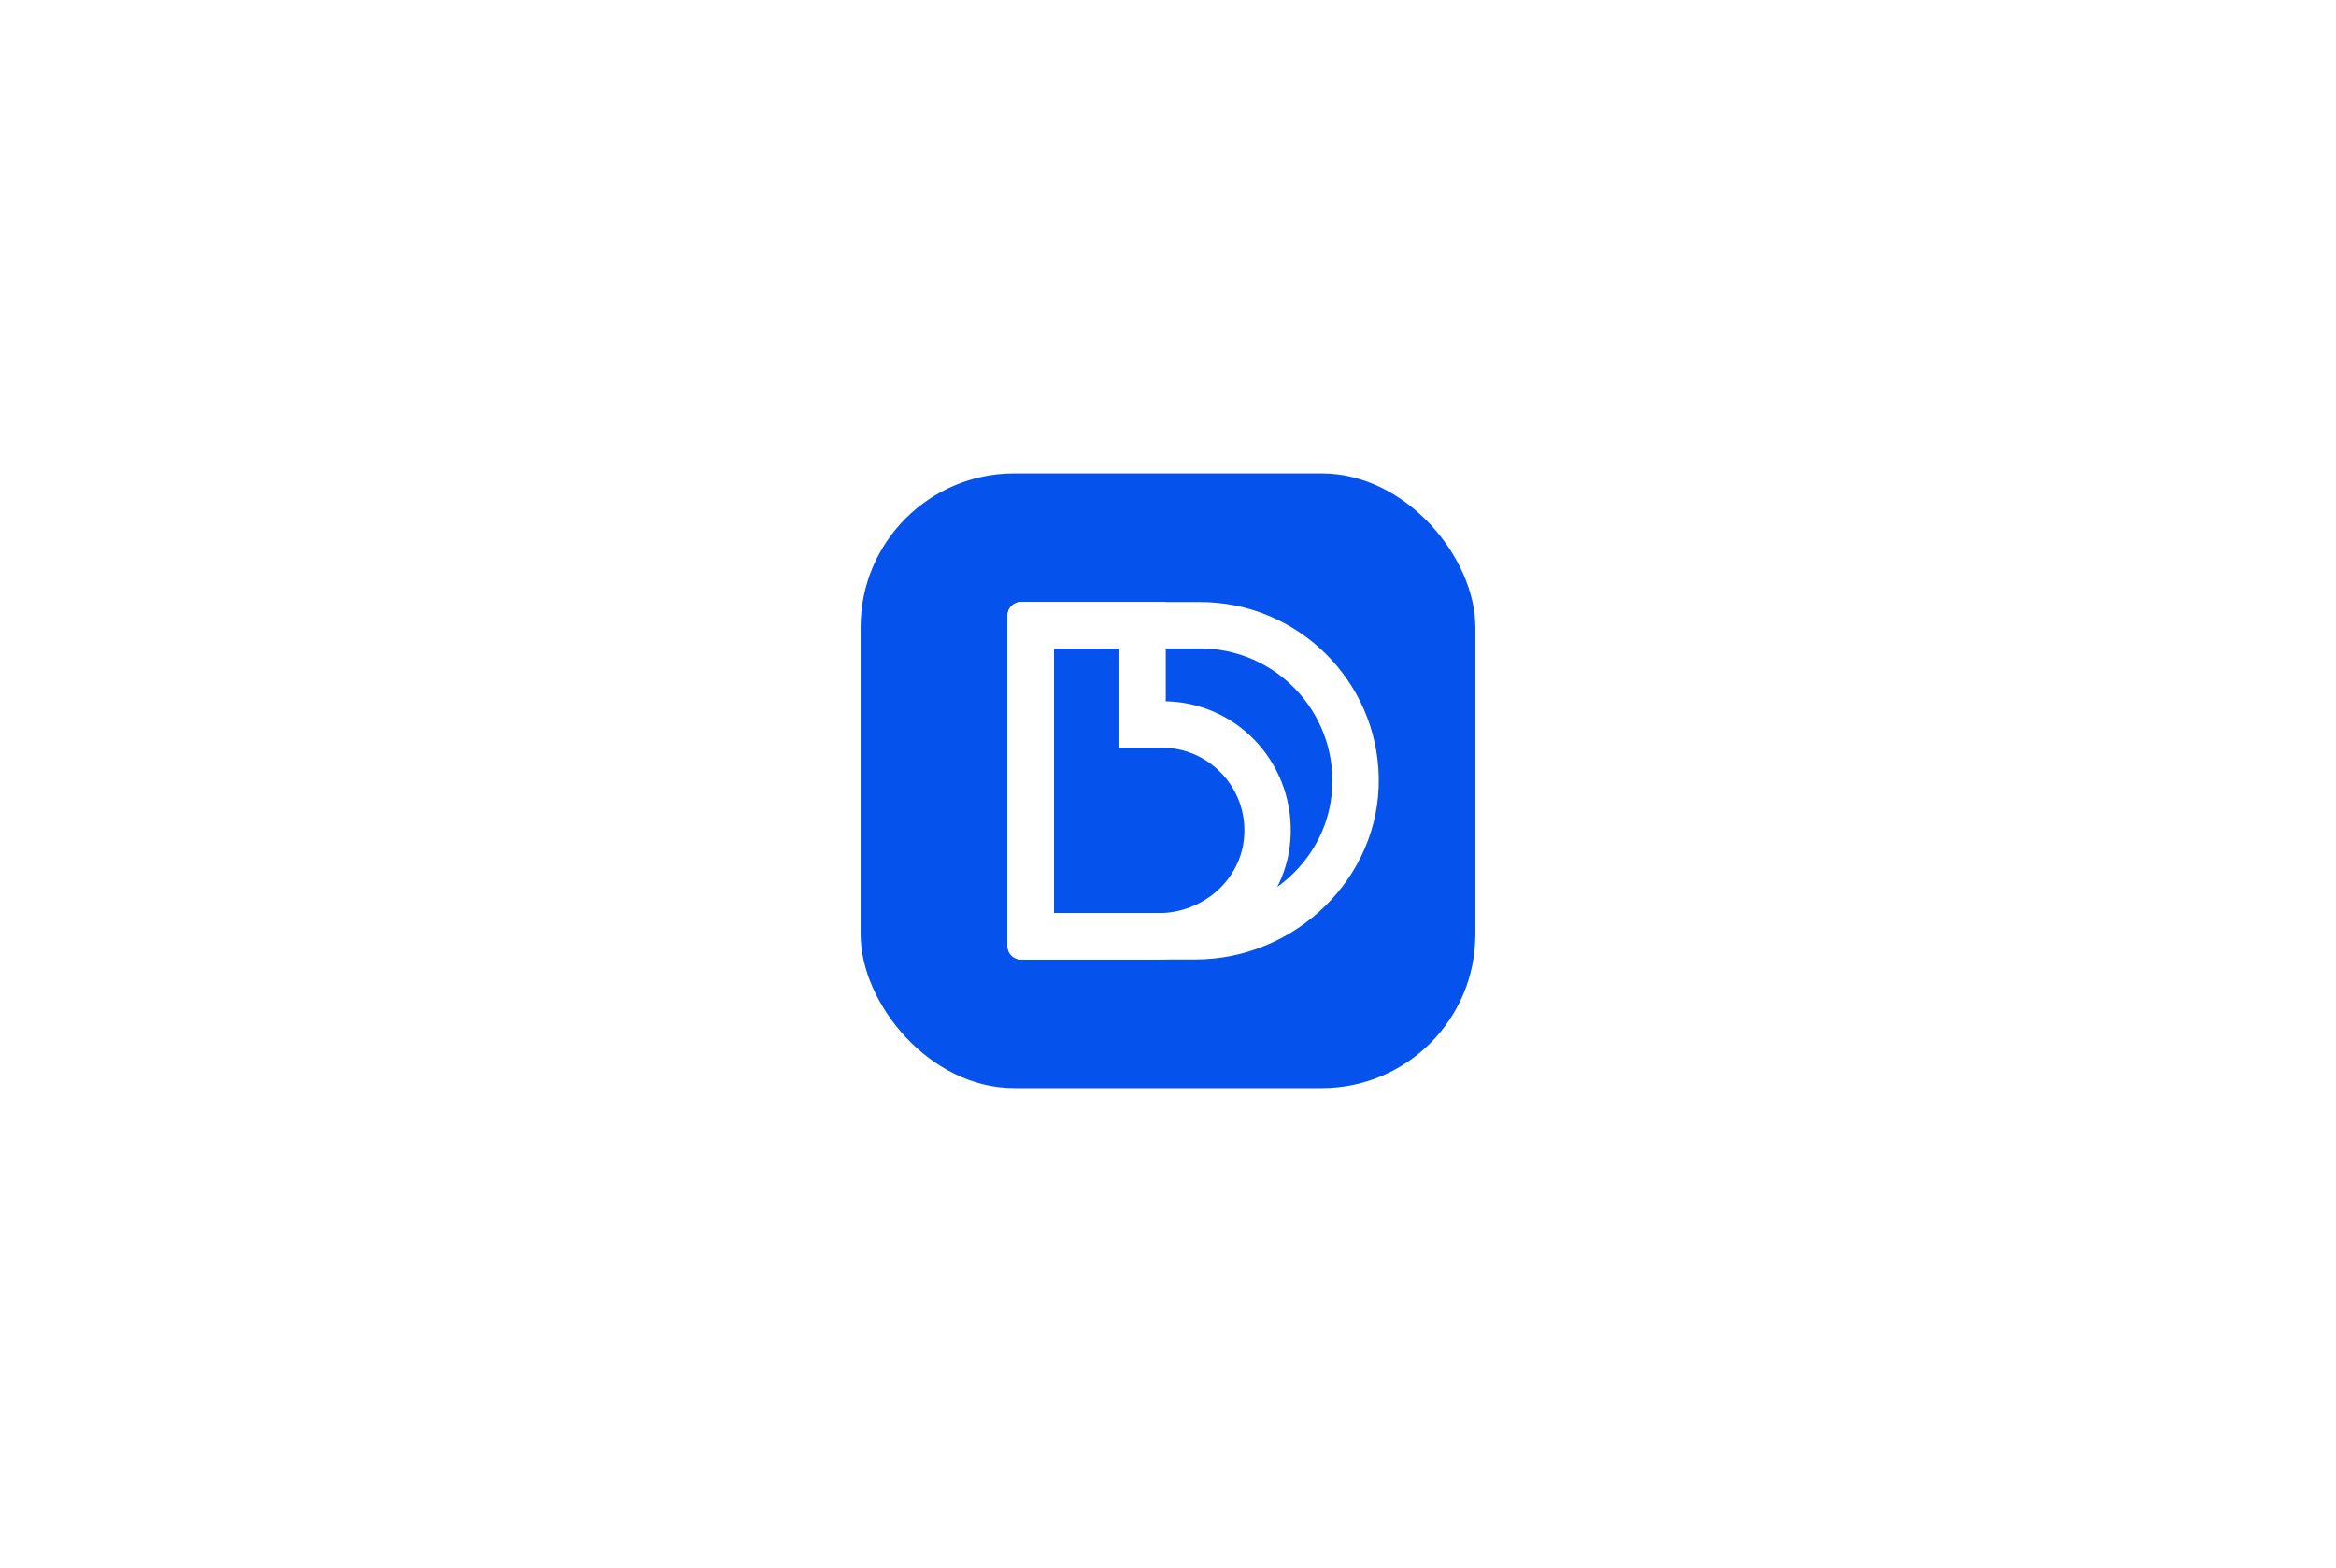 <svg width="380" height="255" viewBox="0 0 380 255" fill="none" xmlns="http://www.w3.org/2000/svg">
<rect width="380" height="255" fill="white"/>
<rect x="140" y="77" width="100" height="100" rx="25" fill="#0552EC"/>
<path d="M194.446 156.069H166.12C164.889 156.069 163.893 155.071 163.893 153.842V100.159C163.893 98.927 164.891 97.929 166.12 97.929H195.217C211.082 97.929 224.018 110.704 224.282 126.505C224.553 142.763 210.706 156.069 194.446 156.069ZM171.434 148.526H194.591C206.169 148.526 216.145 139.648 216.714 128.085C217.324 115.724 207.445 105.473 195.215 105.473H171.432V148.526H171.434Z" fill="white"/>
<path d="M188.334 156.069H166.036C164.851 156.069 163.891 155.109 163.891 153.924V100.075C163.891 98.889 164.851 97.93 166.036 97.93H189.634V114.067H189.21C200.948 114.067 210.224 123.749 209.966 135.546C209.715 147.063 199.854 156.069 188.334 156.069ZM171.435 105.473V148.526H188.495C195.656 148.526 201.918 143.135 202.397 135.991C202.922 128.155 196.697 121.612 188.97 121.612H182.091V105.475" fill="white"/>
</svg>
